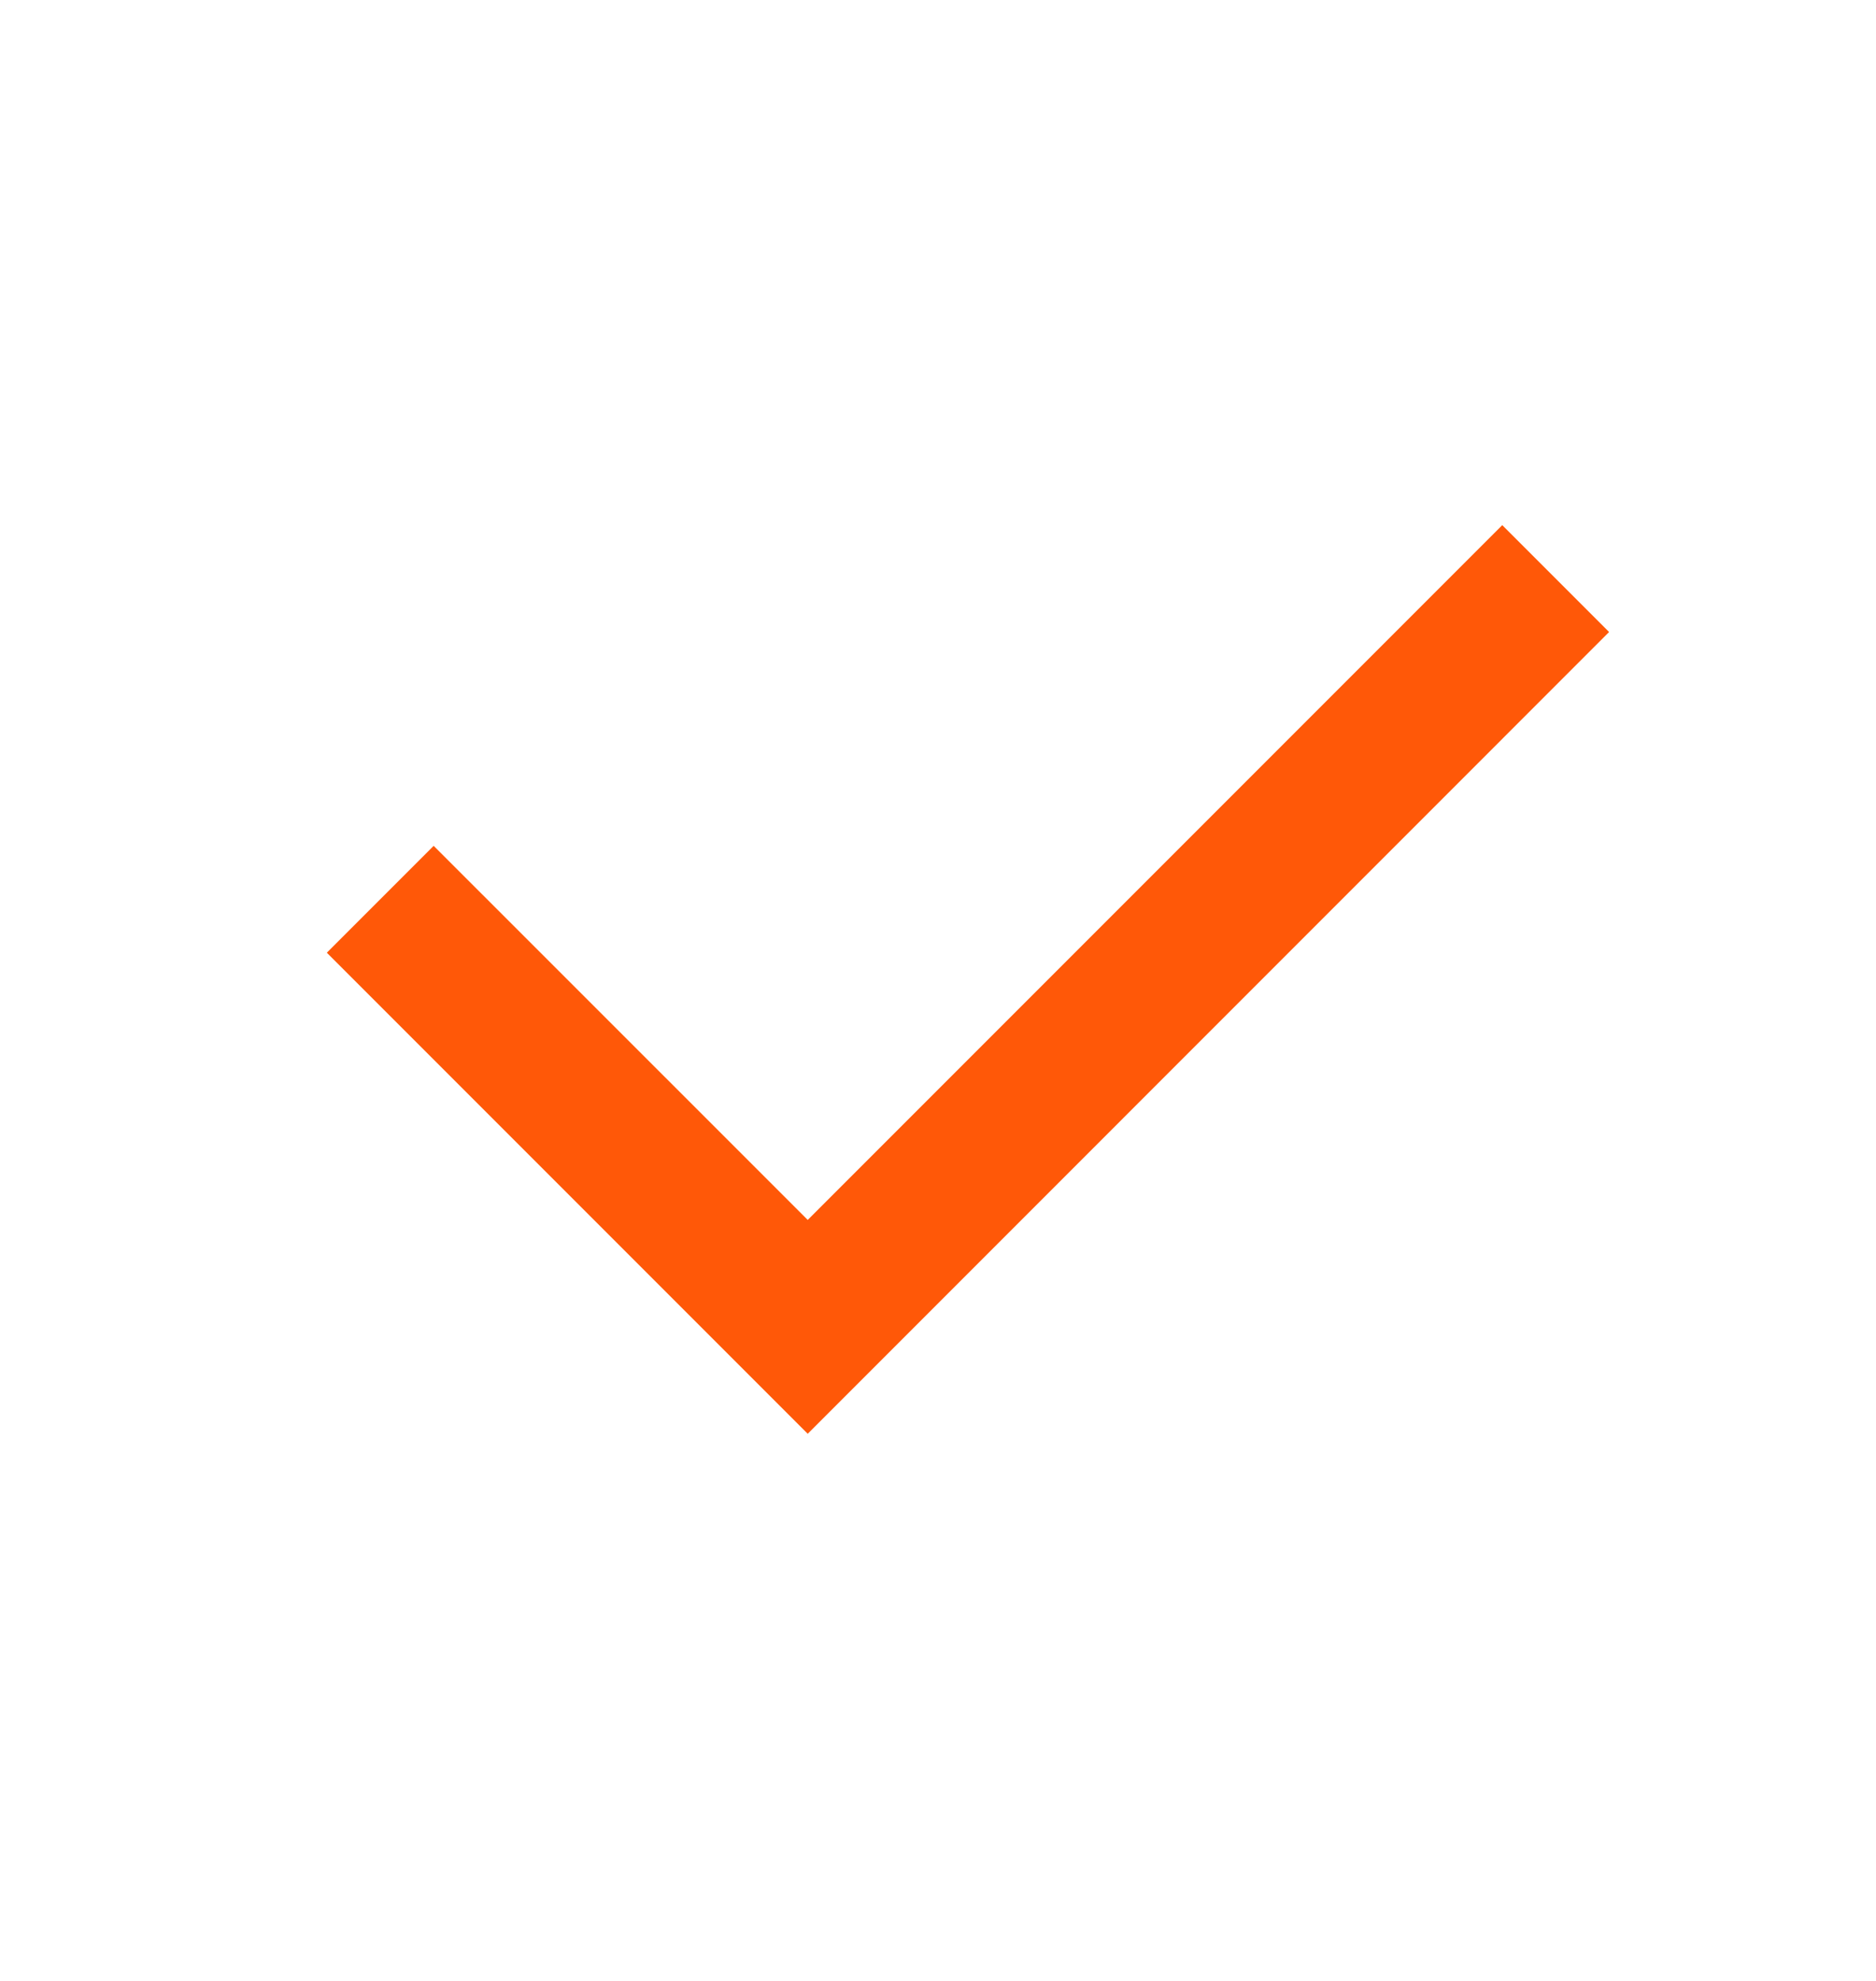 <svg xmlns="http://www.w3.org/2000/svg" width="18" height="19" viewBox="0 0 18 19" fill="none">
<path d="M7.75 11.701L14.414 5.037L15.439 6.062L7.75 13.752L3.136 9.138L4.161 8.113L7.75 11.701Z" fill="#FF5808"/>
</svg>